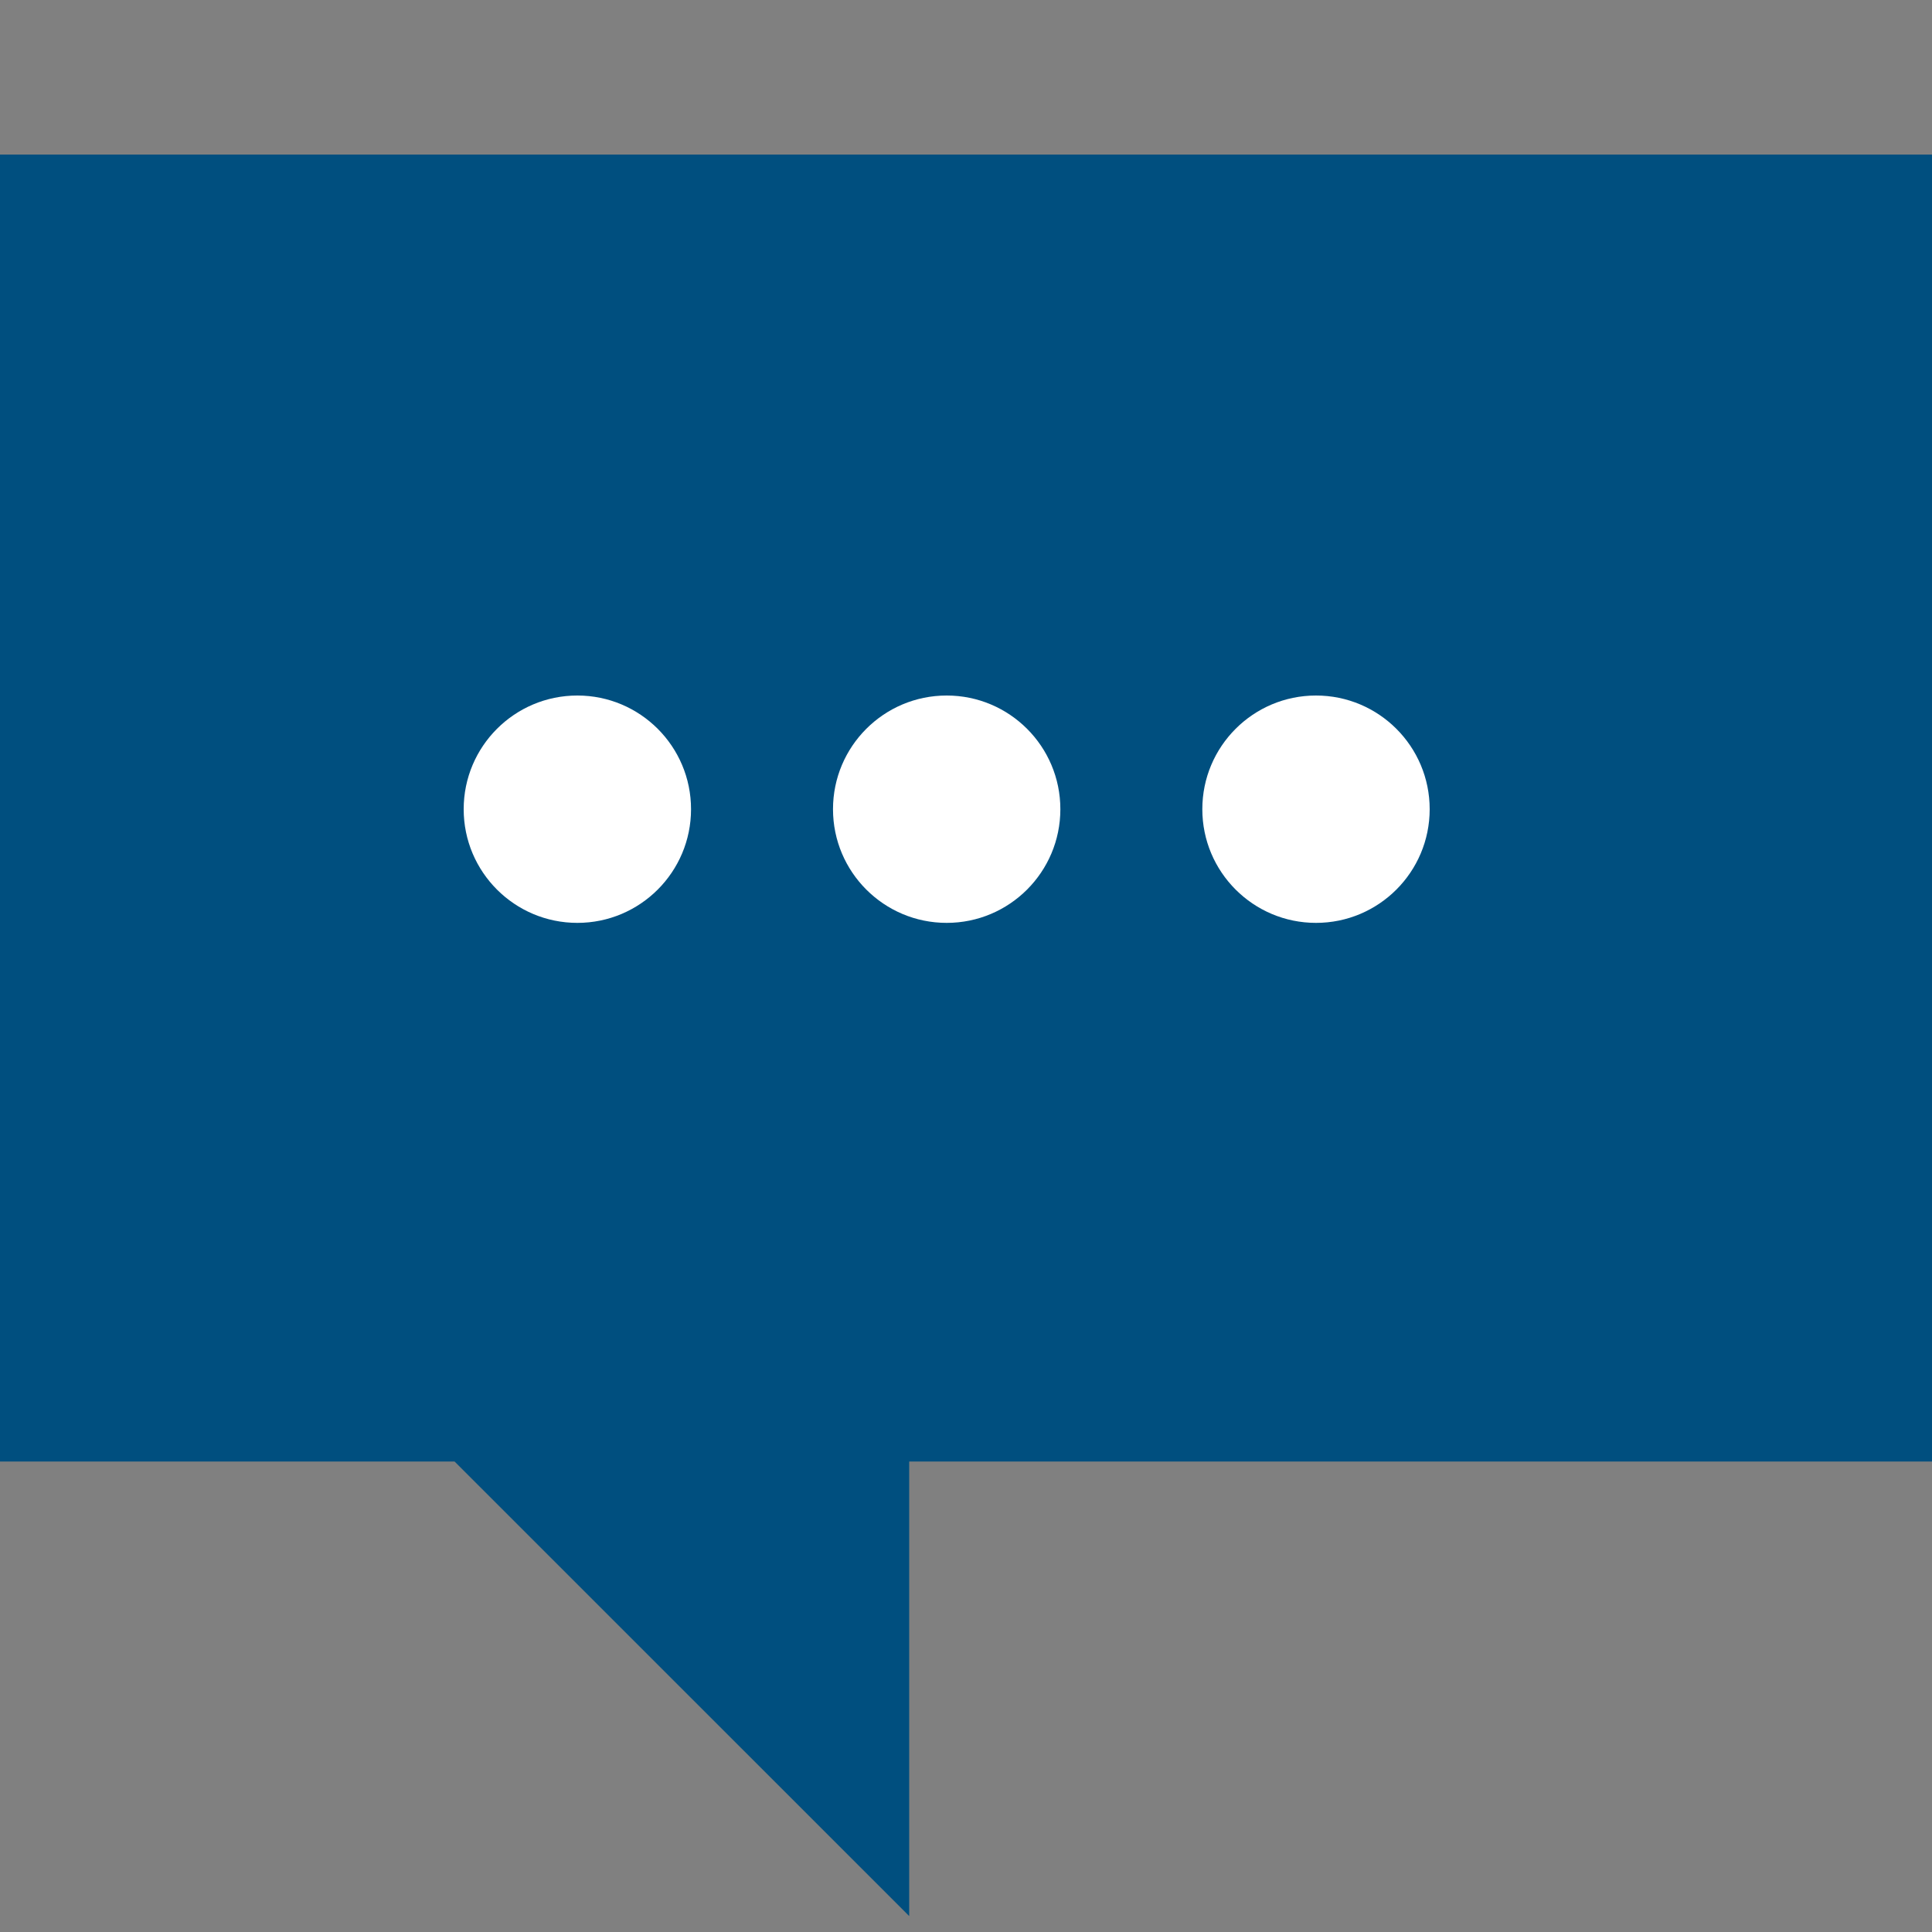 <?xml version="1.0" encoding="UTF-8"?>
<svg width="25px" height="25px" viewBox="0 0 25 25" version="1.1" xmlns="http://www.w3.org/2000/svg" xmlns:xlink="http://www.w3.org/1999/xlink">
    <rect x="0" y="0" width="25" height="25" fill="#808080" stroke="none"/>
    <!-- Generator: Sketch 64 (93537) - https://sketch.com -->
    <title>icon-livechat</title>
    <desc>Created with Sketch.</desc>
    <g id="icon-livechat" stroke="none" stroke-width="1" fill="none" fill-rule="evenodd">
        <g id="Group-3" transform="translate(0, 2)">
            <g id="Group" fill="#004F7F">
                <path d="M0,16.912 L0,1.95399252e-13 L25,1.95399252e-13 L25,16.912 L11.765,16.912 L11.765,22.794 L5.882,16.912 L0,16.912 Z" id="Combined-Shape"></path>
            </g>
            <g id="Group-2" transform="translate(6, 7)" fill="#FFFFFF">
                <circle id="Oval" cx="1.471" cy="1.471" r="1.471"></circle>
                <circle id="Oval-Copy" cx="6.25" cy="1.471" r="1.471"></circle>
                <circle id="Oval-Copy-2" cx="11.029" cy="1.471" r="1.471"></circle>
            </g>
        </g>
    </g>
</svg>